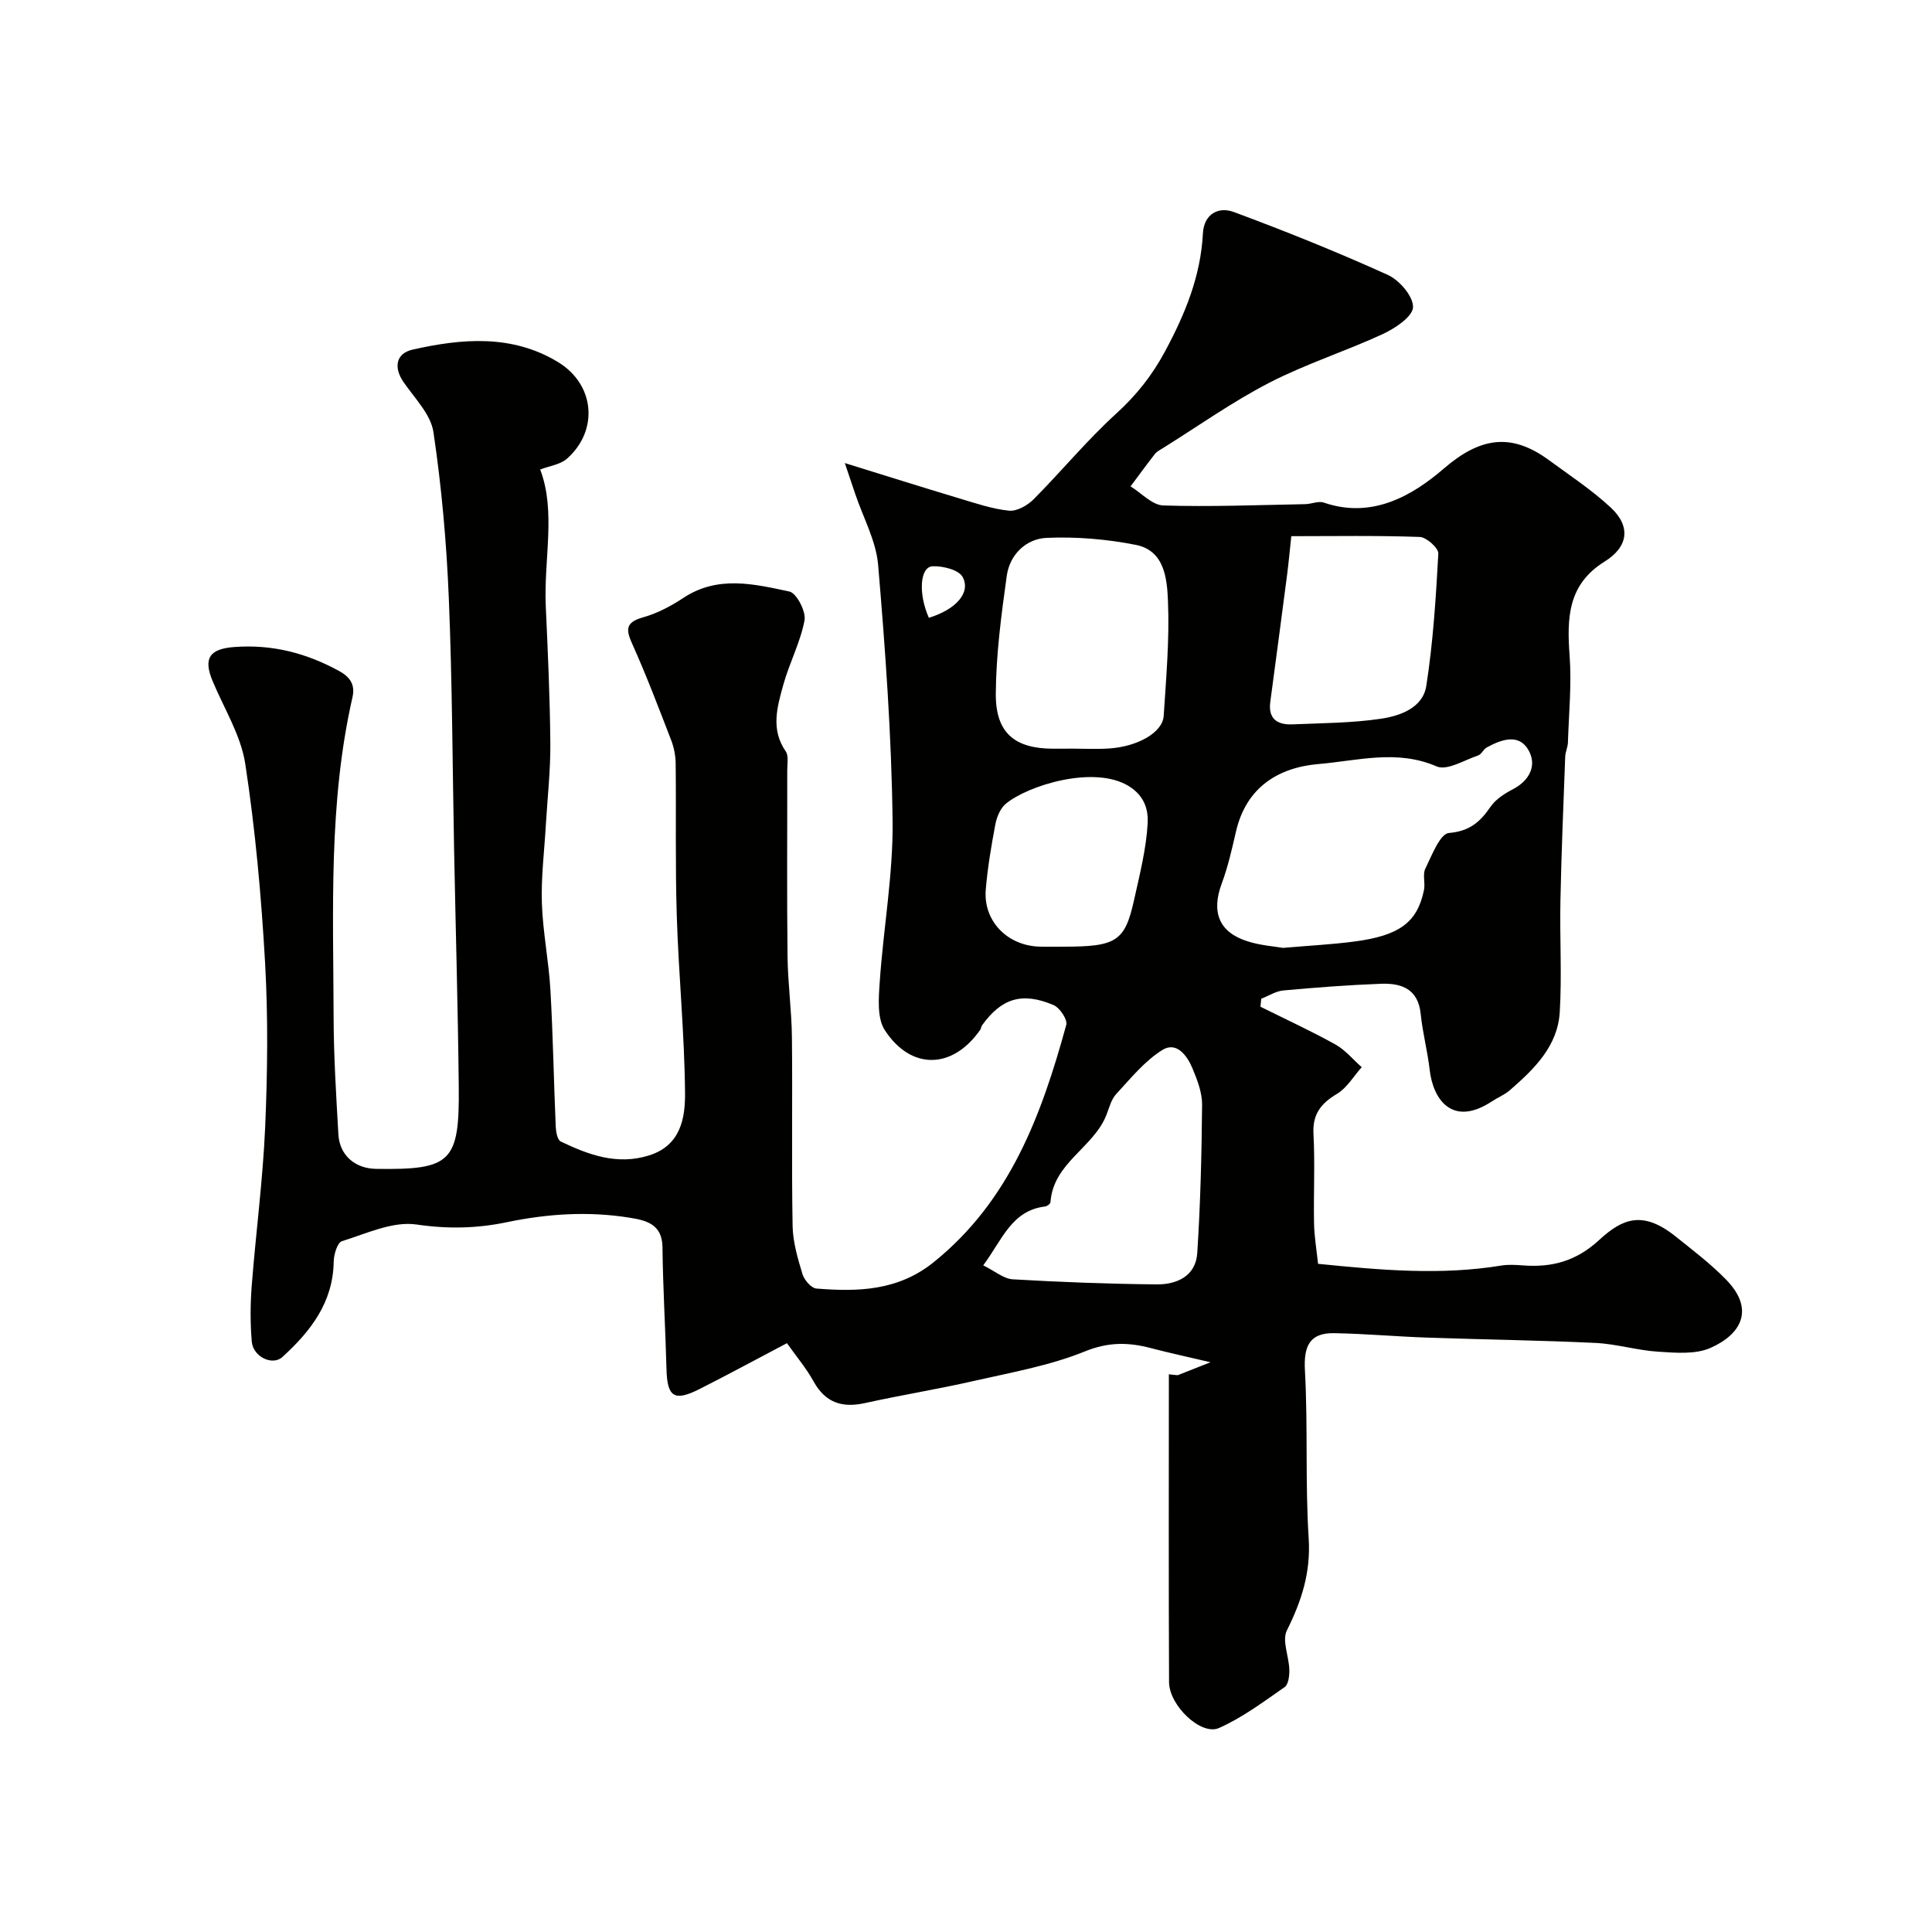 <svg enable-background="new 0 0 400 400" viewBox="0 0 400 400" xmlns="http://www.w3.org/2000/svg"><path d="m243.84 284.72c2.18-.86 4.36-1.72 6.78-2.68-4.8-1.13-8.58-1.94-12.31-2.92-4.65-1.23-8.81-1.31-13.68.67-7.31 2.97-15.28 4.36-23.04 6.13-7.46 1.7-15.03 2.92-22.5 4.57-4.75 1.05-8.21-.07-10.66-4.5-1.48-2.69-3.51-5.09-5.5-7.9-6.15 3.24-12.06 6.44-18.05 9.47-5.29 2.68-6.74 1.7-6.89-4.09-.22-8.42-.74-16.84-.83-25.26-.05-4.87-3.55-5.58-6.88-6.11-8.49-1.36-16.94-.81-25.37.95-6.17 1.29-12.23 1.42-18.68.47-4.9-.72-10.37 1.88-15.45 3.46-.93.29-1.67 2.75-1.69 4.22-.13 8.48-4.8 14.45-10.63 19.76-2.06 1.87-6.06-.06-6.33-3.18-.33-3.8-.31-7.68-.02-11.49.85-10.98 2.31-21.93 2.79-32.92.49-11.34.62-22.75-.02-34.08-.78-13.76-2.02-27.54-4.1-41.14-.91-5.94-4.41-11.49-6.78-17.19-1.95-4.69-.59-6.62 4.48-7 7.81-.59 14.9 1.22 21.74 4.97 2.53 1.39 3.29 3.07 2.75 5.46-4.98 21.85-3.96 44.05-3.9 66.18.02 8.1.53 16.2.99 24.29.24 4.32 3.43 7.07 7.78 7.14 15.57.24 17.31-1.36 17.14-17.08-.17-16.27-.64-32.53-.96-48.8-.34-17.43-.38-34.88-1.1-52.3-.47-11.48-1.49-22.99-3.18-34.35-.55-3.69-3.89-7.02-6.19-10.36-2.05-2.97-1.65-5.93 1.89-6.73 10.24-2.31 20.59-3.19 30.1 2.59 7.62 4.63 8.45 14.12 1.87 19.98-1.39 1.24-3.64 1.51-5.57 2.26 3.32 8.7.71 18.61 1.16 28.37.43 9.43.86 18.87.94 28.3.05 5.6-.59 11.2-.92 16.8-.31 5.44-1.01 10.89-.83 16.32.2 6.02 1.43 11.99 1.77 18.01.54 9.42.69 18.86 1.1 28.28.05 1.06.35 2.72 1.04 3.05 5.79 2.77 11.7 4.96 18.33 2.86 6.53-2.07 7.45-7.76 7.4-12.96-.11-12.21-1.33-24.4-1.71-36.61-.33-10.52-.11-21.05-.23-31.57-.02-1.59-.34-3.27-.91-4.76-2.55-6.6-5.06-13.23-7.95-19.69-1.34-2.98-1.84-4.69 2.09-5.79 2.95-.82 5.81-2.34 8.38-4.04 7.11-4.7 14.63-2.87 21.94-1.31 1.48.32 3.47 4.15 3.13 5.96-.86 4.58-3.16 8.86-4.41 13.4-1.25 4.53-2.63 9.18.51 13.72.65.93.32 2.59.32 3.91.02 12.83-.09 25.67.06 38.5.06 5.6.85 11.2.91 16.8.14 13.02-.09 26.04.14 39.06.06 3.35 1.07 6.74 2.05 9.99.37 1.21 1.82 2.89 2.89 2.97 8.62.69 16.9.49 24.3-5.48 15.81-12.75 22.31-30.53 27.42-49.11.3-1.09-1.36-3.57-2.65-4.11-6.53-2.76-10.78-1.38-14.8 4.22-.18.26-.18.64-.36.9-5.66 8.15-14.25 8.48-19.74.12-1.65-2.51-1.3-6.67-1.07-10.03.76-11.15 2.8-22.28 2.66-33.4-.22-17.65-1.5-35.3-2.99-52.9-.42-5.01-3.1-9.83-4.75-14.74-.55-1.65-1.11-3.29-2.15-6.38 8.56 2.65 16.09 5.03 23.65 7.3 3.41 1.02 6.84 2.2 10.34 2.56 1.63.16 3.83-1.08 5.1-2.36 5.77-5.8 11-12.18 17.04-17.68 4.2-3.82 7.47-7.92 10.16-12.93 4.16-7.73 7.39-15.57 7.85-24.43.21-4.05 3.25-5.6 6.38-4.44 10.77 3.99 21.45 8.29 31.91 13.03 2.4 1.09 5.29 4.46 5.21 6.68-.07 1.96-3.7 4.37-6.23 5.55-7.75 3.59-15.97 6.19-23.54 10.1-7.65 3.95-14.74 9-22.08 13.57-.55.35-1.19.66-1.58 1.16-1.73 2.21-3.38 4.48-5.05 6.72 2.25 1.38 4.47 3.87 6.77 3.95 9.78.31 19.58-.09 29.37-.27 1.3-.02 2.76-.71 3.88-.32 9.93 3.41 18.25-1.37 24.84-7.05 7.58-6.54 14.01-7.43 21.75-1.75 4.35 3.19 8.91 6.19 12.84 9.85 4.16 3.89 3.63 8.1-1.32 11.17-7.62 4.73-7.8 11.7-7.23 19.46.44 5.96-.16 12-.35 18.01-.03.96-.52 1.91-.56 2.88-.37 9.93-.79 19.87-.99 29.8-.16 7.71.32 15.45-.14 23.13-.43 7.06-5.3 11.78-10.32 16.15-1.09.95-2.51 1.51-3.73 2.32-8.18 5.38-12.18-.38-12.88-6.53-.44-3.87-1.47-7.69-1.86-11.56-.52-5.21-3.99-6.42-8.22-6.26-6.74.25-13.48.77-20.2 1.38-1.57.14-3.06 1.12-4.59 1.72-.06.55-.12 1.1-.17 1.65 5.18 2.58 10.46 5 15.51 7.81 2.06 1.14 3.65 3.12 5.46 4.71-1.68 1.88-3.05 4.28-5.12 5.52-3.31 1.99-5.08 4.17-4.87 8.27.33 6.17 0 12.38.12 18.56.05 2.75.53 5.48.83 8.36 12.93 1.31 25.41 2.41 37.94.36 1.46-.24 3-.14 4.49-.03 6.01.46 11.03-.89 15.78-5.27 4.81-4.44 9.02-6.15 15.77-.76 3.59 2.87 7.29 5.68 10.49 8.96 5.98 6.12 3.22 11.3-3.22 14.15-3.11 1.37-7.17 1.02-10.77.79-4.37-.27-8.67-1.61-13.03-1.82-11.59-.55-23.2-.7-34.8-1.1-6.44-.22-12.87-.81-19.31-.92-5.1-.09-6.33 2.69-6.06 7.67.64 11.59.04 23.25.78 34.83.45 7.05-1.48 12.95-4.52 19.05-1.04 2.09.44 5.38.51 8.13.03 1.22-.17 3.04-.96 3.59-4.39 3.05-8.76 6.33-13.61 8.48-3.69 1.64-10.3-4.65-10.33-9.49-.1-21.25-.04-42.5-.04-63.75.61.09 1.22.14 1.84.19zm21.8-88.47c5.54-.48 10.15-.71 14.72-1.31 9.41-1.23 13.08-3.98 14.46-10.67.3-1.44-.32-3.21.28-4.43 1.35-2.73 3.03-7.22 4.89-7.38 4.29-.37 6.45-2.28 8.61-5.43 1.06-1.54 2.89-2.72 4.6-3.61 3.55-1.84 5.03-5.01 3.26-8.11-2.01-3.53-5.64-2.2-8.64-.56-.7.38-1.1 1.44-1.81 1.67-2.86.95-6.42 3.19-8.56 2.26-8.23-3.57-16.37-1.18-24.41-.5-8.41.71-15.03 4.84-17.14 13.97-.84 3.63-1.66 7.3-2.95 10.77-2.21 5.92-.58 10.12 5.38 11.98 2.62.84 5.44 1.03 7.31 1.35zm-43.55-41.25c2.49 0 4.99.13 7.47-.03 5.98-.38 11.14-3.31 11.37-6.74.51-7.9 1.21-15.83.89-23.71-.19-4.62-.66-10.52-6.66-11.71-6.03-1.19-12.34-1.72-18.48-1.45-4.22.19-7.62 3.43-8.24 7.85-1.13 8.1-2.22 16.29-2.27 24.45-.05 8.12 3.95 11.35 11.93 11.35 1.33-.01 2.66-.01 3.99-.01zm-18.52 106.98c2.4 1.18 4.22 2.78 6.12 2.89 9.9.58 19.83.95 29.74 1.05 4.21.05 8.14-1.71 8.45-6.49.66-10.22.91-20.47 1-30.72.02-2.49-.99-5.1-1.97-7.47-1.11-2.68-3.31-5.69-6.26-3.85-3.67 2.29-6.57 5.89-9.57 9.14-1.04 1.13-1.44 2.89-2.04 4.39-2.69 6.73-10.99 9.86-11.55 17.98-.02.33-.7.84-1.12.89-6.92.84-8.84 6.83-12.8 12.19zm63.78-150.97c-.34 3.16-.56 5.62-.88 8.07-1.14 8.75-2.3 17.5-3.47 26.24-.48 3.57 1.52 4.79 4.63 4.65 6.1-.26 12.25-.27 18.26-1.16 4-.59 8.7-2.26 9.41-6.8 1.41-9.05 1.99-18.24 2.49-27.4.06-1.13-2.46-3.39-3.84-3.44-8.79-.32-17.59-.16-26.6-.16zm-47.15 84.99c10.95 0 12.7-1.09 14.61-9.73 1.16-5.23 2.5-10.49 2.8-15.79.15-2.68-.55-5.66-3.92-7.73-7.11-4.38-20.85-.18-25.48 3.69-1.13.95-1.85 2.75-2.14 4.27-.84 4.47-1.61 8.98-1.98 13.51-.52 6.46 4.45 11.56 11.1 11.77 1.68.05 3.35.01 5.01.01zm-27.89-68.09c5.6-1.71 8.75-5.21 6.99-8.46-.81-1.48-4.1-2.3-6.22-2.21-2.6.12-3.01 5.61-.77 10.67z" fill="#010100"/></svg>
